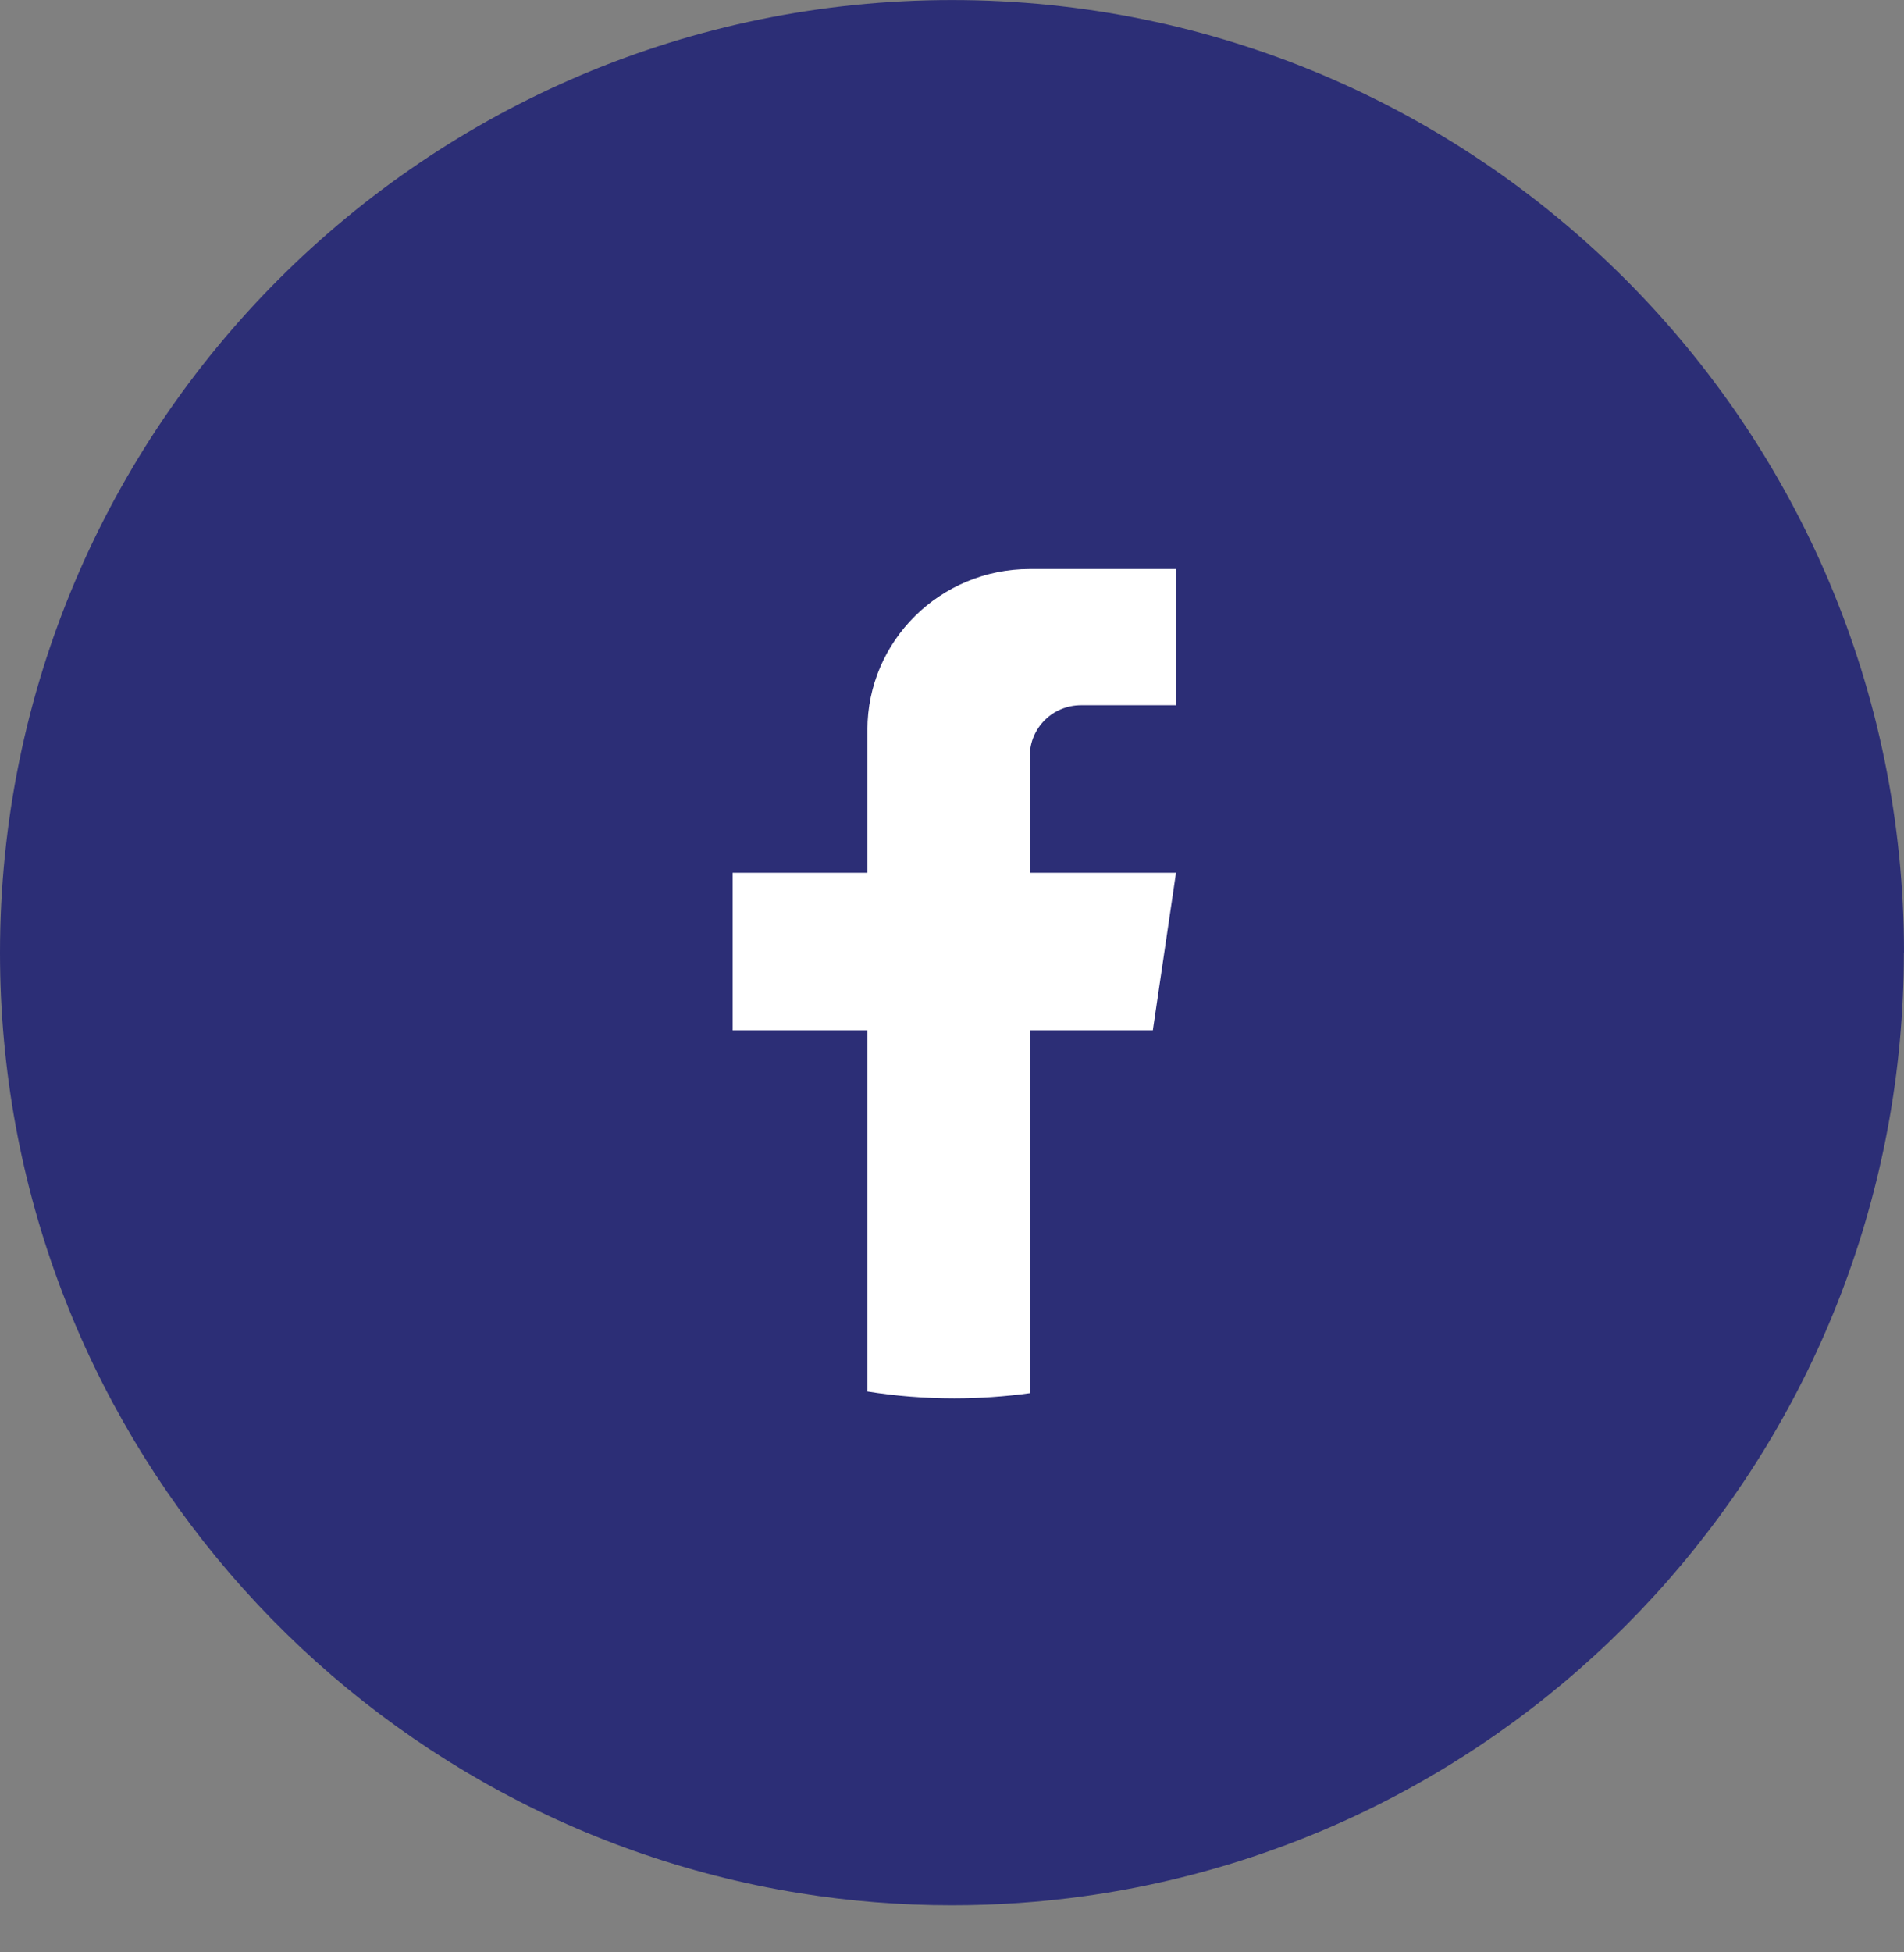 <svg width="40" height="41" viewBox="0 0 40 41" fill="none" xmlns="http://www.w3.org/2000/svg">
<rect x="0" y="0" width="40" height="41" fill="#808080" stroke="none"/>
<path d="M39.997 20.007C39.997 30.111 32.51 38.464 22.783 39.819C21.874 39.946 20.943 40.011 19.999 40.011C18.908 40.011 17.838 39.924 16.795 39.756C7.273 38.223 0 29.963 0 20.007C0 8.958 8.955 0.001 20 0.001C31.045 0.001 40 8.958 40 20.007H39.997Z" fill="#2C2E76"/>
<path d="M21.635 15.874V18.329H24.706L24.219 21.637H21.635V29.257C21.116 29.328 20.586 29.366 20.048 29.366C19.427 29.366 18.817 29.317 18.223 29.222V21.637H15.391V18.329H18.223V15.325C18.223 13.461 19.75 11.949 21.635 11.949V11.951C21.641 11.951 21.646 11.949 21.651 11.949H24.706V14.81H22.71C22.117 14.81 21.635 15.286 21.635 15.873L21.635 15.874Z" fill="white"/>
</svg>
